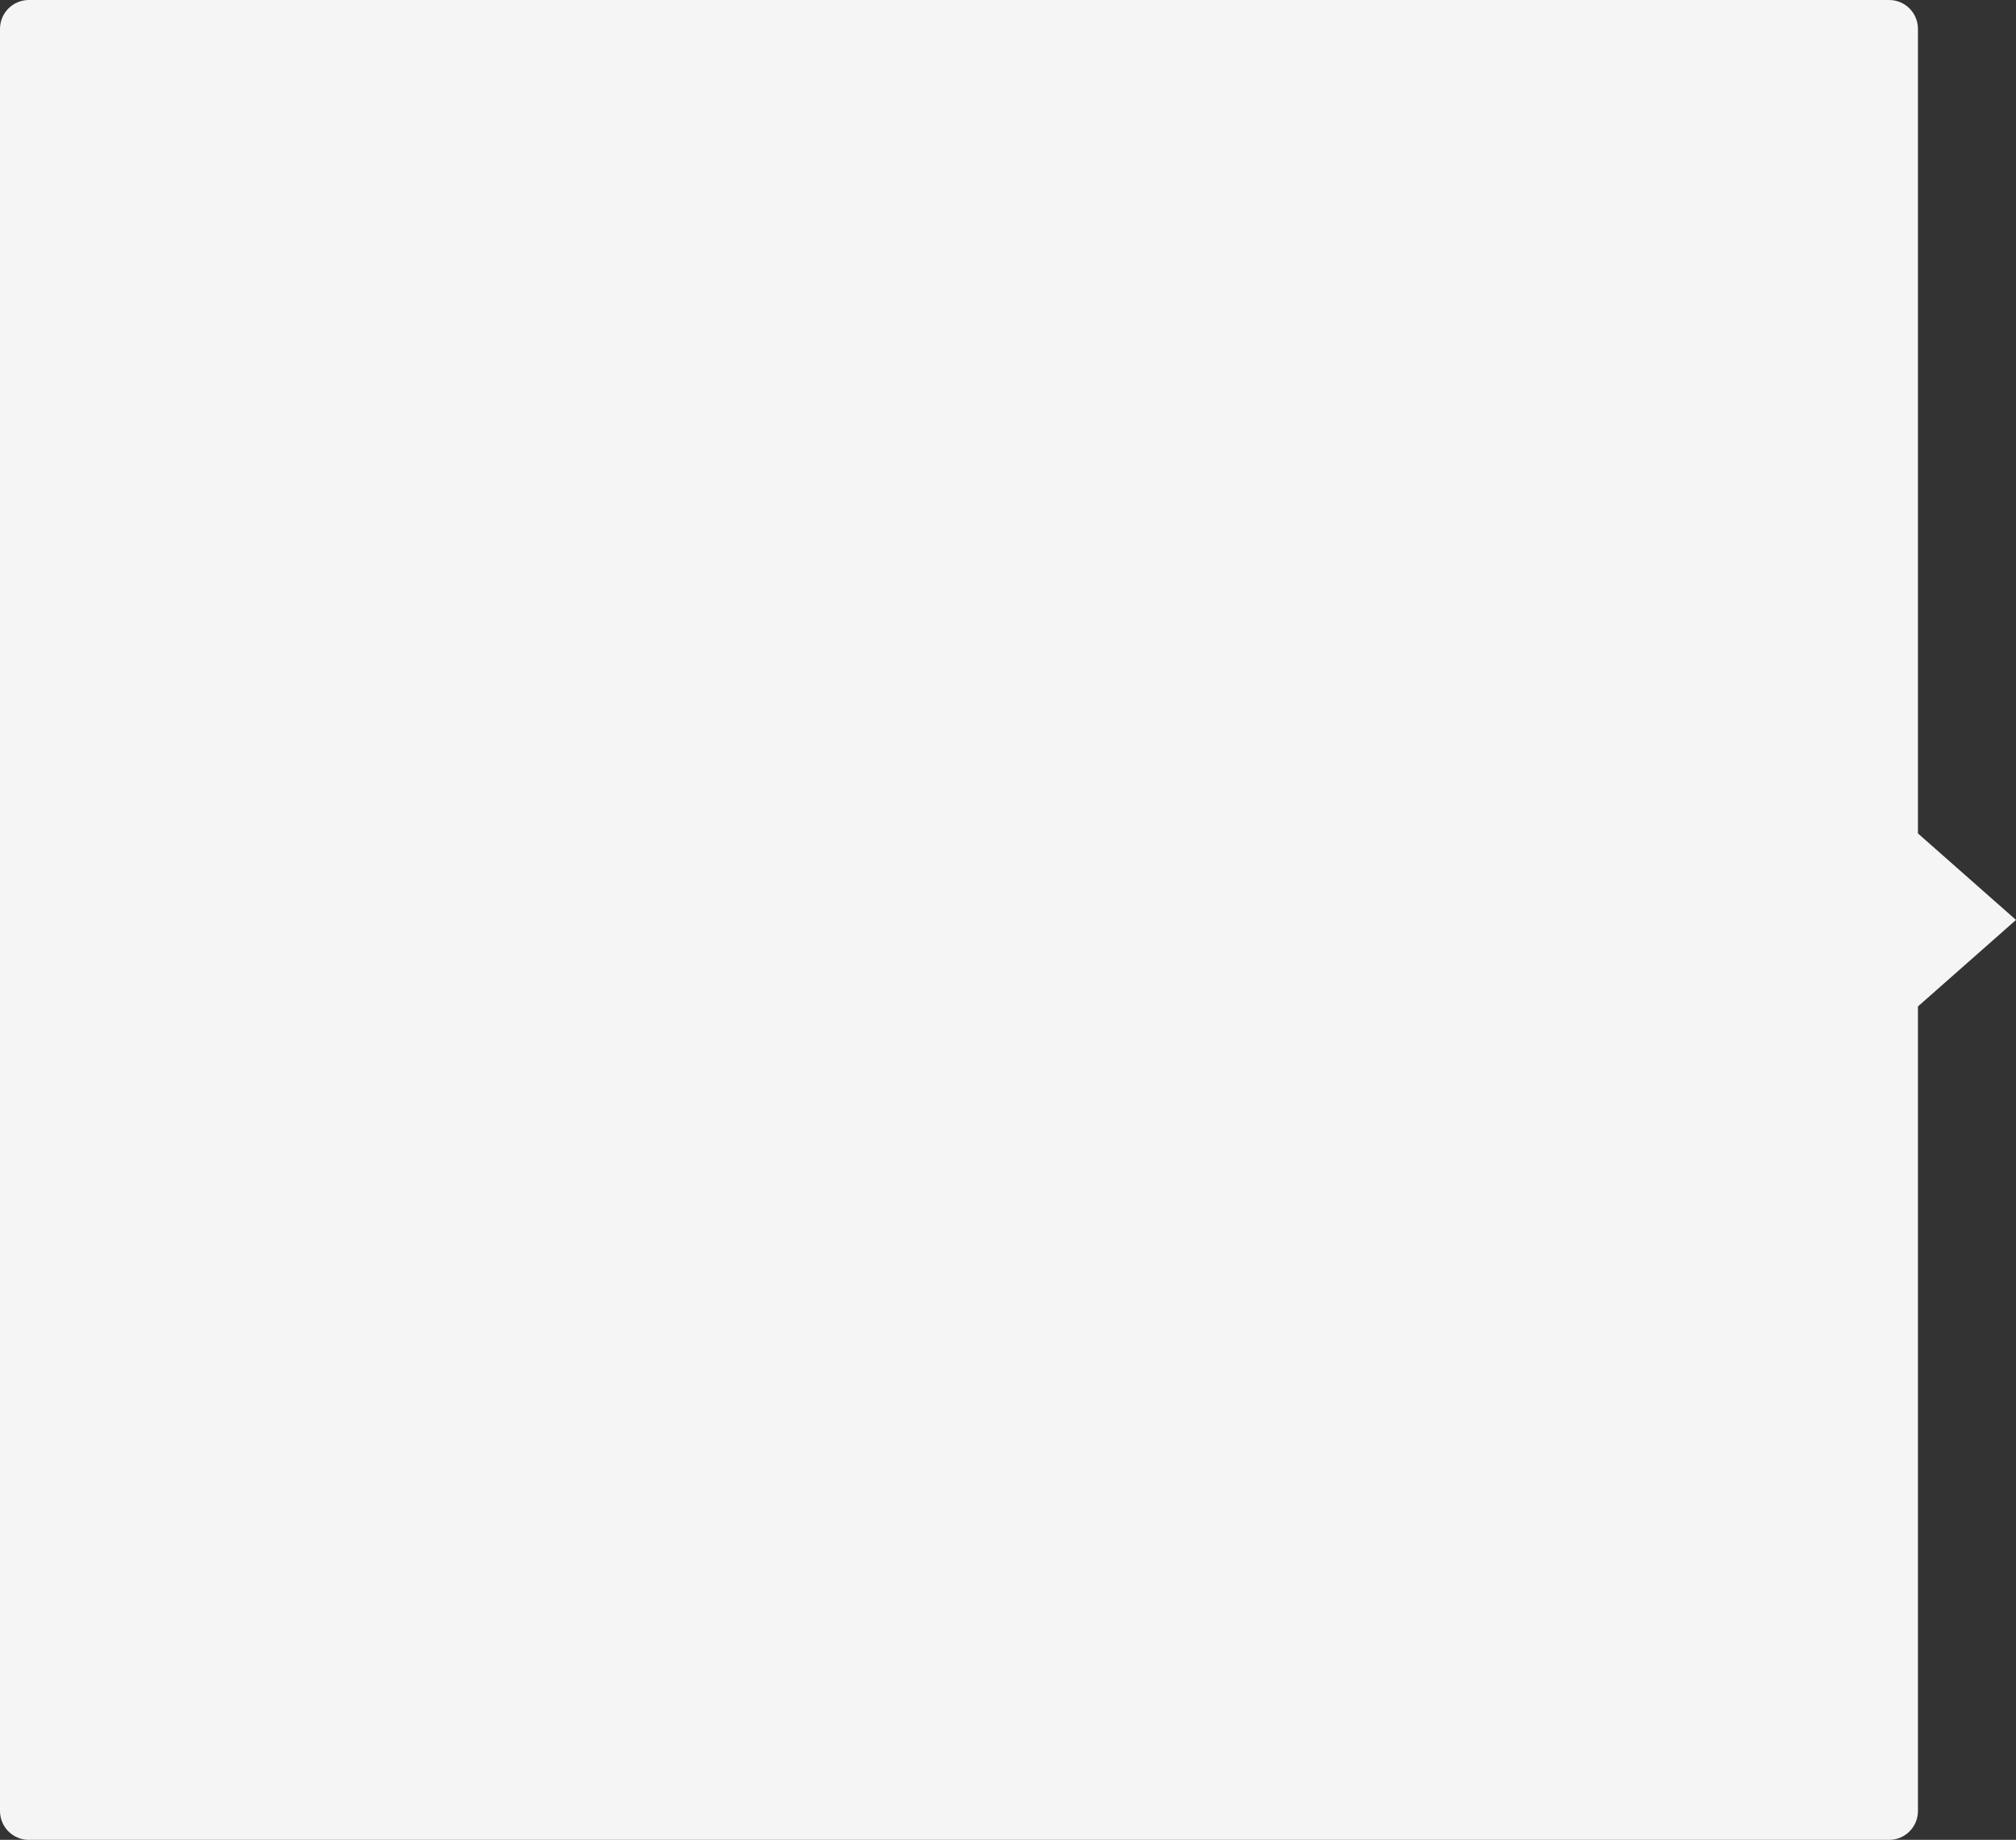 <?xml version="1.0" encoding="UTF-8"?> <svg xmlns="http://www.w3.org/2000/svg" width="699" height="638" viewBox="0 0 699 638" fill="none"><rect x="0" y="0" width="699" height="638" fill="#333333" stroke="none"/> <path d="M0 10C0 4.477 4.477 0 10 0H655C660.523 0 665 4.477 665 10V289L699 319L665 349V628C665 633.523 660.523 638 655 638H10C4.477 638 0 633.523 0 628V10Z" fill="#F5F5F5"></path> </svg> 